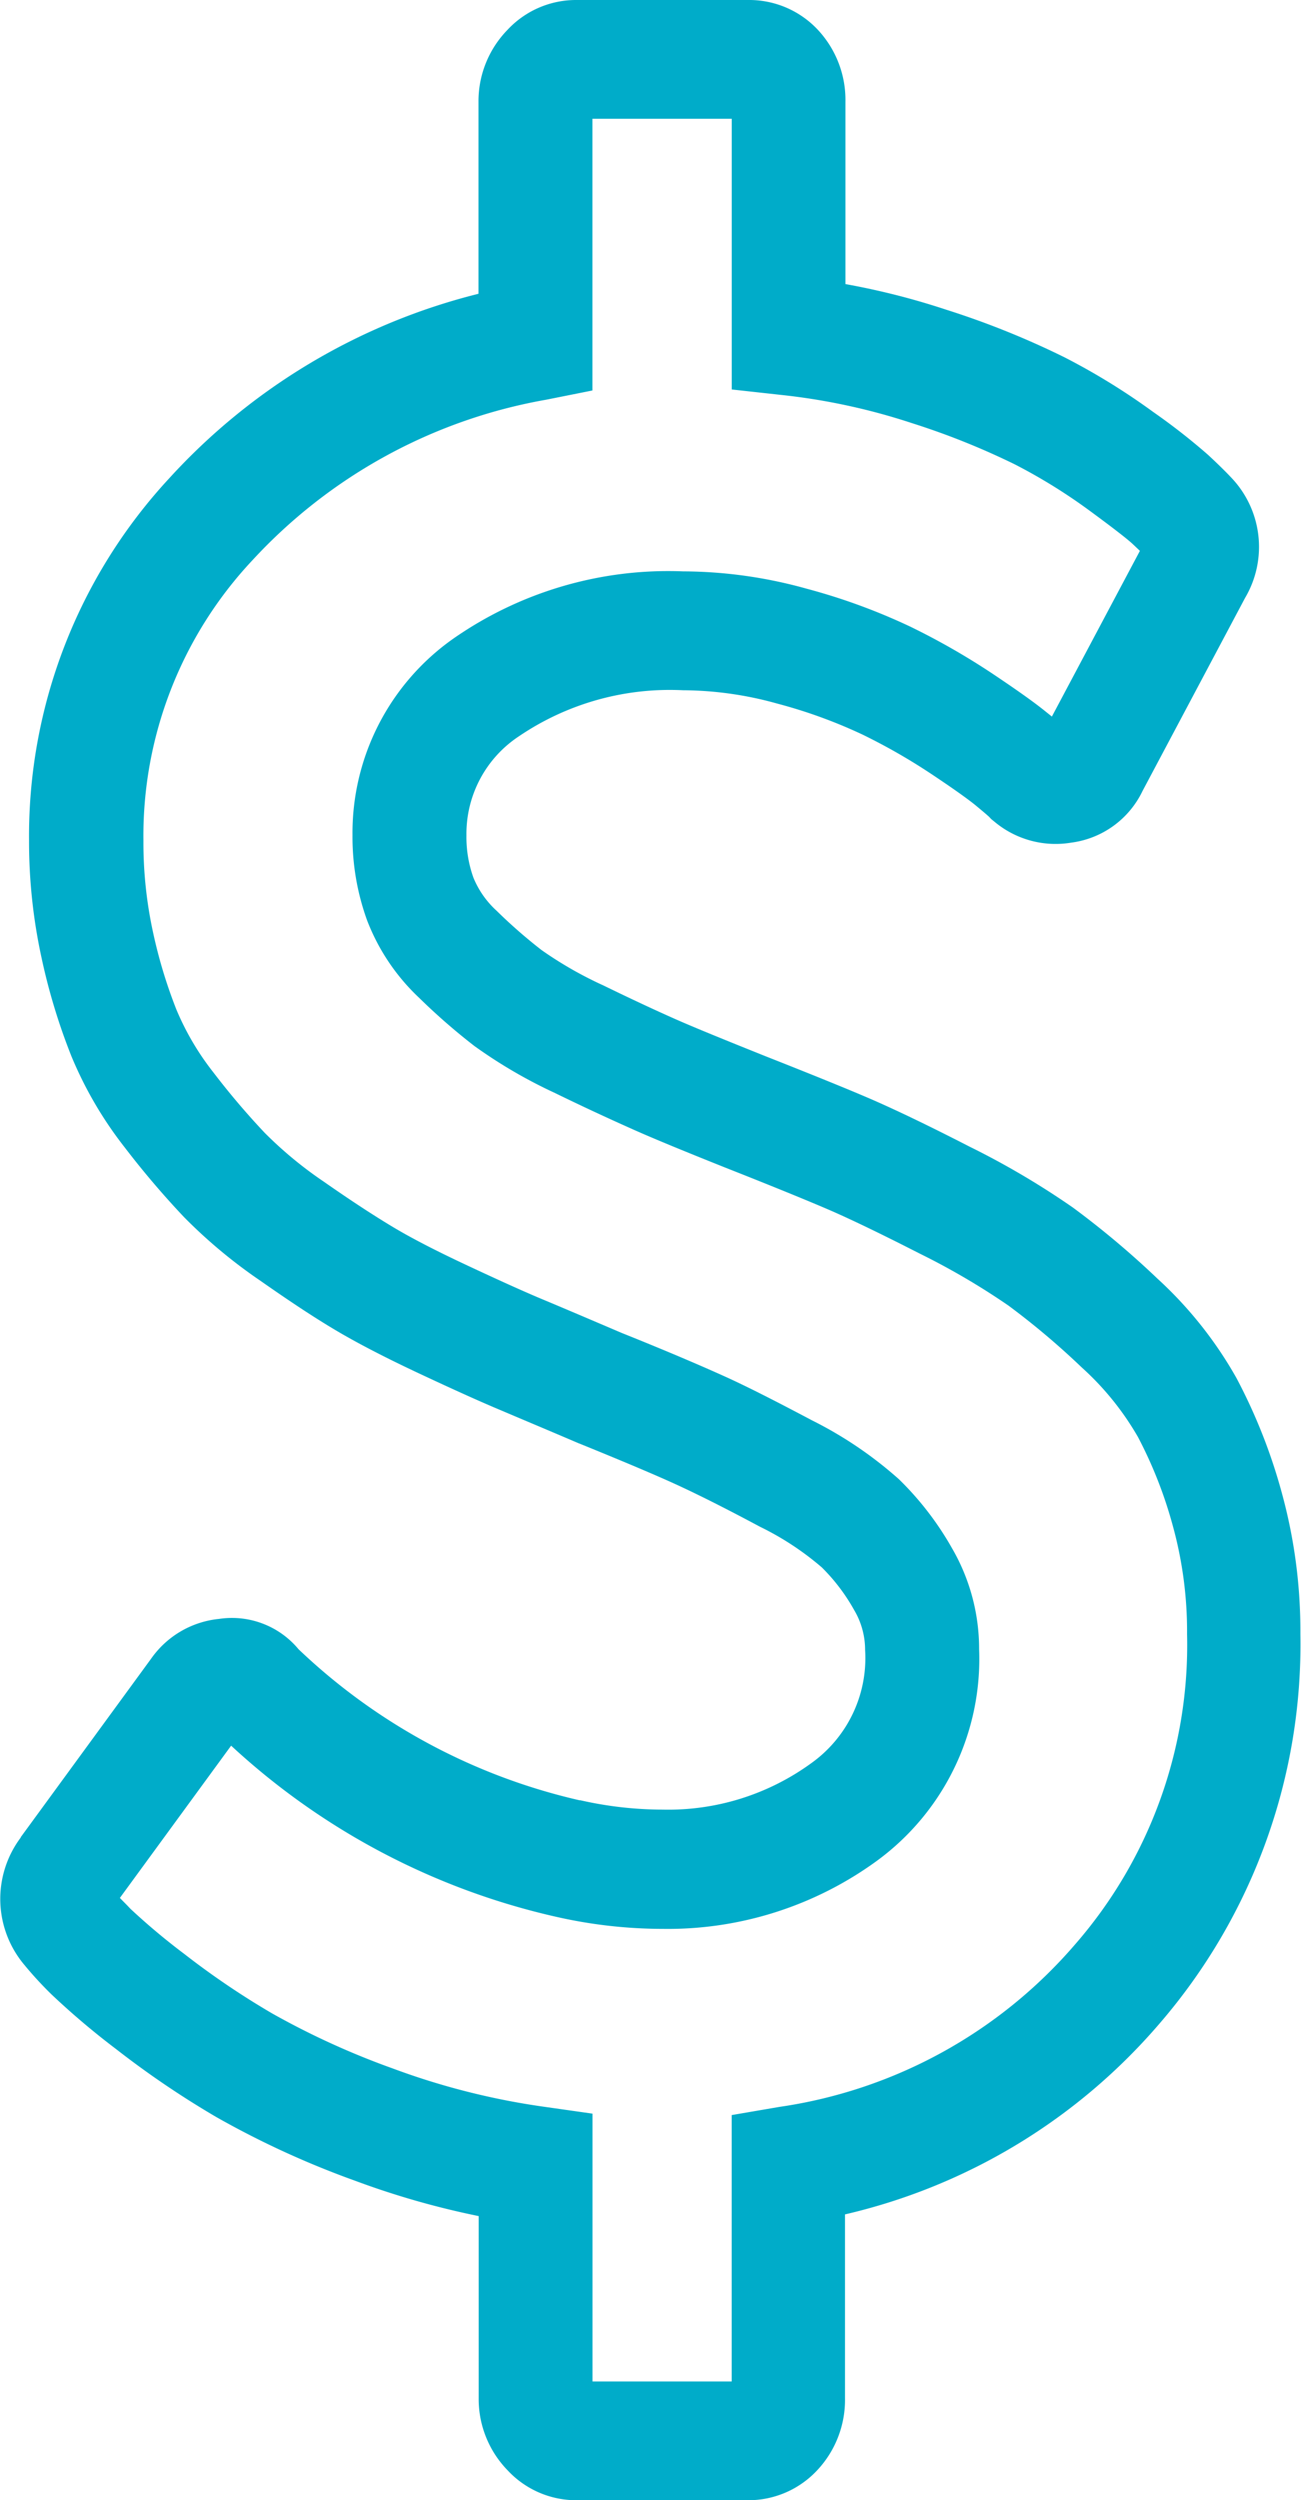 <svg xmlns="http://www.w3.org/2000/svg" width="20.827" height="40" viewBox="0 0 20.827 40">
  <path id="ico-pesos" d="M439.939,39H437.19a1.5,1.5,0,0,1-1.1-.481,1.635,1.635,0,0,1-.461-1.152V34.454a13.25,13.25,0,0,1-1.991-.57,14.33,14.33,0,0,1-2.207-1.013,14.636,14.636,0,0,1-1.607-1.089,12.339,12.339,0,0,1-1.031-.872,5.968,5.968,0,0,1-.425-.46l-.008-.01a1.636,1.636,0,0,1-.062-2.042l0-.006,2.089-2.858a1.51,1.51,0,0,1,1.086-.634,1.386,1.386,0,0,1,1.272.485,9.629,9.629,0,0,0,4.5,2.417l.014,0a5.978,5.978,0,0,0,1.314.149,3.892,3.892,0,0,0,2.379-.742,2.065,2.065,0,0,0,.863-1.813,1.249,1.249,0,0,0-.175-.637,3.041,3.041,0,0,0-.517-.682,4.615,4.615,0,0,0-.99-.651c-.525-.281-.961-.5-1.3-.657s-.874-.383-1.591-.674l-.016-.006c-.526-.225-.945-.4-1.245-.528-.316-.132-.749-.327-1.287-.579-.562-.263-1.005-.493-1.354-.7s-.74-.466-1.2-.788a8.175,8.175,0,0,1-1.228-1.022,14.049,14.049,0,0,1-.951-1.117,6.234,6.234,0,0,1-.853-1.46,9.815,9.815,0,0,1-.477-1.572,8.726,8.726,0,0,1-.2-1.871,8.418,8.418,0,0,1,2.244-5.8A9.956,9.956,0,0,1,435.626,3.7V.633a1.635,1.635,0,0,1,.461-1.152A1.5,1.5,0,0,1,437.19-1h2.749a1.506,1.506,0,0,1,1.113.47A1.644,1.644,0,0,1,441.5.633V3.545a11.75,11.75,0,0,1,1.614.41,13.453,13.453,0,0,1,1.9.765,10.667,10.667,0,0,1,1.413.871,10.121,10.121,0,0,1,.877.685c.137.127.25.237.345.336l.018.019a1.605,1.605,0,0,1,.23,1.936l-1.64,3.086a1.476,1.476,0,0,1-1.142.828,1.524,1.524,0,0,1-1.233-.338l-.047-.038-.036-.038c-.012-.011-.064-.058-.218-.185-.091-.074-.29-.223-.722-.51a9.531,9.531,0,0,0-1.088-.621,8.007,8.007,0,0,0-1.364-.495,5.68,5.68,0,0,0-1.508-.213,4.3,4.3,0,0,0-2.625.736,1.869,1.869,0,0,0-.841,1.586,1.922,1.922,0,0,0,.112.677,1.47,1.47,0,0,0,.37.528,8.2,8.2,0,0,0,.721.63,6.123,6.123,0,0,0,.988.565c.495.241.9.428,1.194.557s.776.325,1.4.575c.72.284,1.284.512,1.67.678.4.173.926.424,1.6.77a12.923,12.923,0,0,1,1.655.975,14.077,14.077,0,0,1,1.354,1.138,6.423,6.423,0,0,1,1.262,1.587,8.884,8.884,0,0,1,.724,1.828,8.332,8.332,0,0,1,.3,2.268,9.279,9.279,0,0,1-2.26,6.239,9.439,9.439,0,0,1-5.03,3.047v2.938a1.644,1.644,0,0,1-.451,1.162A1.506,1.506,0,0,1,439.939,39Zm-2.488-1.9h2.228V32.838l.765-.131a7.7,7.7,0,0,0,4.733-2.6,7.285,7.285,0,0,0,1.792-4.964,6.352,6.352,0,0,0-.227-1.728,6.949,6.949,0,0,0-.559-1.425,4.554,4.554,0,0,0-.9-1.113,12.27,12.27,0,0,0-1.171-.988,11.374,11.374,0,0,0-1.42-.832c-.631-.322-1.133-.564-1.493-.718s-.917-.381-1.625-.66c-.646-.258-1.133-.458-1.452-.6s-.75-.338-1.269-.591a7.864,7.864,0,0,1-1.292-.753,10.018,10.018,0,0,1-.887-.773,3.347,3.347,0,0,1-.831-1.237,3.915,3.915,0,0,1-.234-1.364,3.8,3.8,0,0,1,1.6-3.134A6.013,6.013,0,0,1,438.9,8.141a7.432,7.432,0,0,1,1.974.276,9.764,9.764,0,0,1,1.67.611,11.335,11.335,0,0,1,1.294.739c.4.267.685.469.867.617l.1.08,1.409-2.651-.119-.113c-.043-.04-.2-.174-.711-.548a8.855,8.855,0,0,0-1.173-.723,11.924,11.924,0,0,0-1.645-.659,10.082,10.082,0,0,0-2.069-.449l-.817-.09V.9H437.45V5.247l-.741.148a8.36,8.36,0,0,0-4.7,2.566,6.442,6.442,0,0,0-1.747,4.491,6.741,6.741,0,0,0,.15,1.445,7.859,7.859,0,0,0,.378,1.255,4.32,4.32,0,0,0,.593,1.006,12.176,12.176,0,0,0,.821.966,6.364,6.364,0,0,0,.95.784c.429.3.8.541,1.1.721s.692.382,1.192.616c.515.241.925.426,1.218.548s.725.306,1.252.531c.749.3,1.292.534,1.659.7s.835.406,1.391.7a6.357,6.357,0,0,1,1.392.943,4.923,4.923,0,0,1,.847,1.1,3.207,3.207,0,0,1,.435,1.617A4,4,0,0,1,442,28.773a5.682,5.682,0,0,1-3.424,1.086,7.731,7.731,0,0,1-1.693-.19,11.337,11.337,0,0,1-5.217-2.741l-1.781,2.436c.042.044.1.1.169.174a10.56,10.56,0,0,0,.862.722,12.821,12.821,0,0,0,1.407.952,12.58,12.58,0,0,0,1.927.879,11.564,11.564,0,0,0,2.412.612l.789.112Z" transform="translate(-427.966 1)" fill="#00acc9"/>
</svg>
